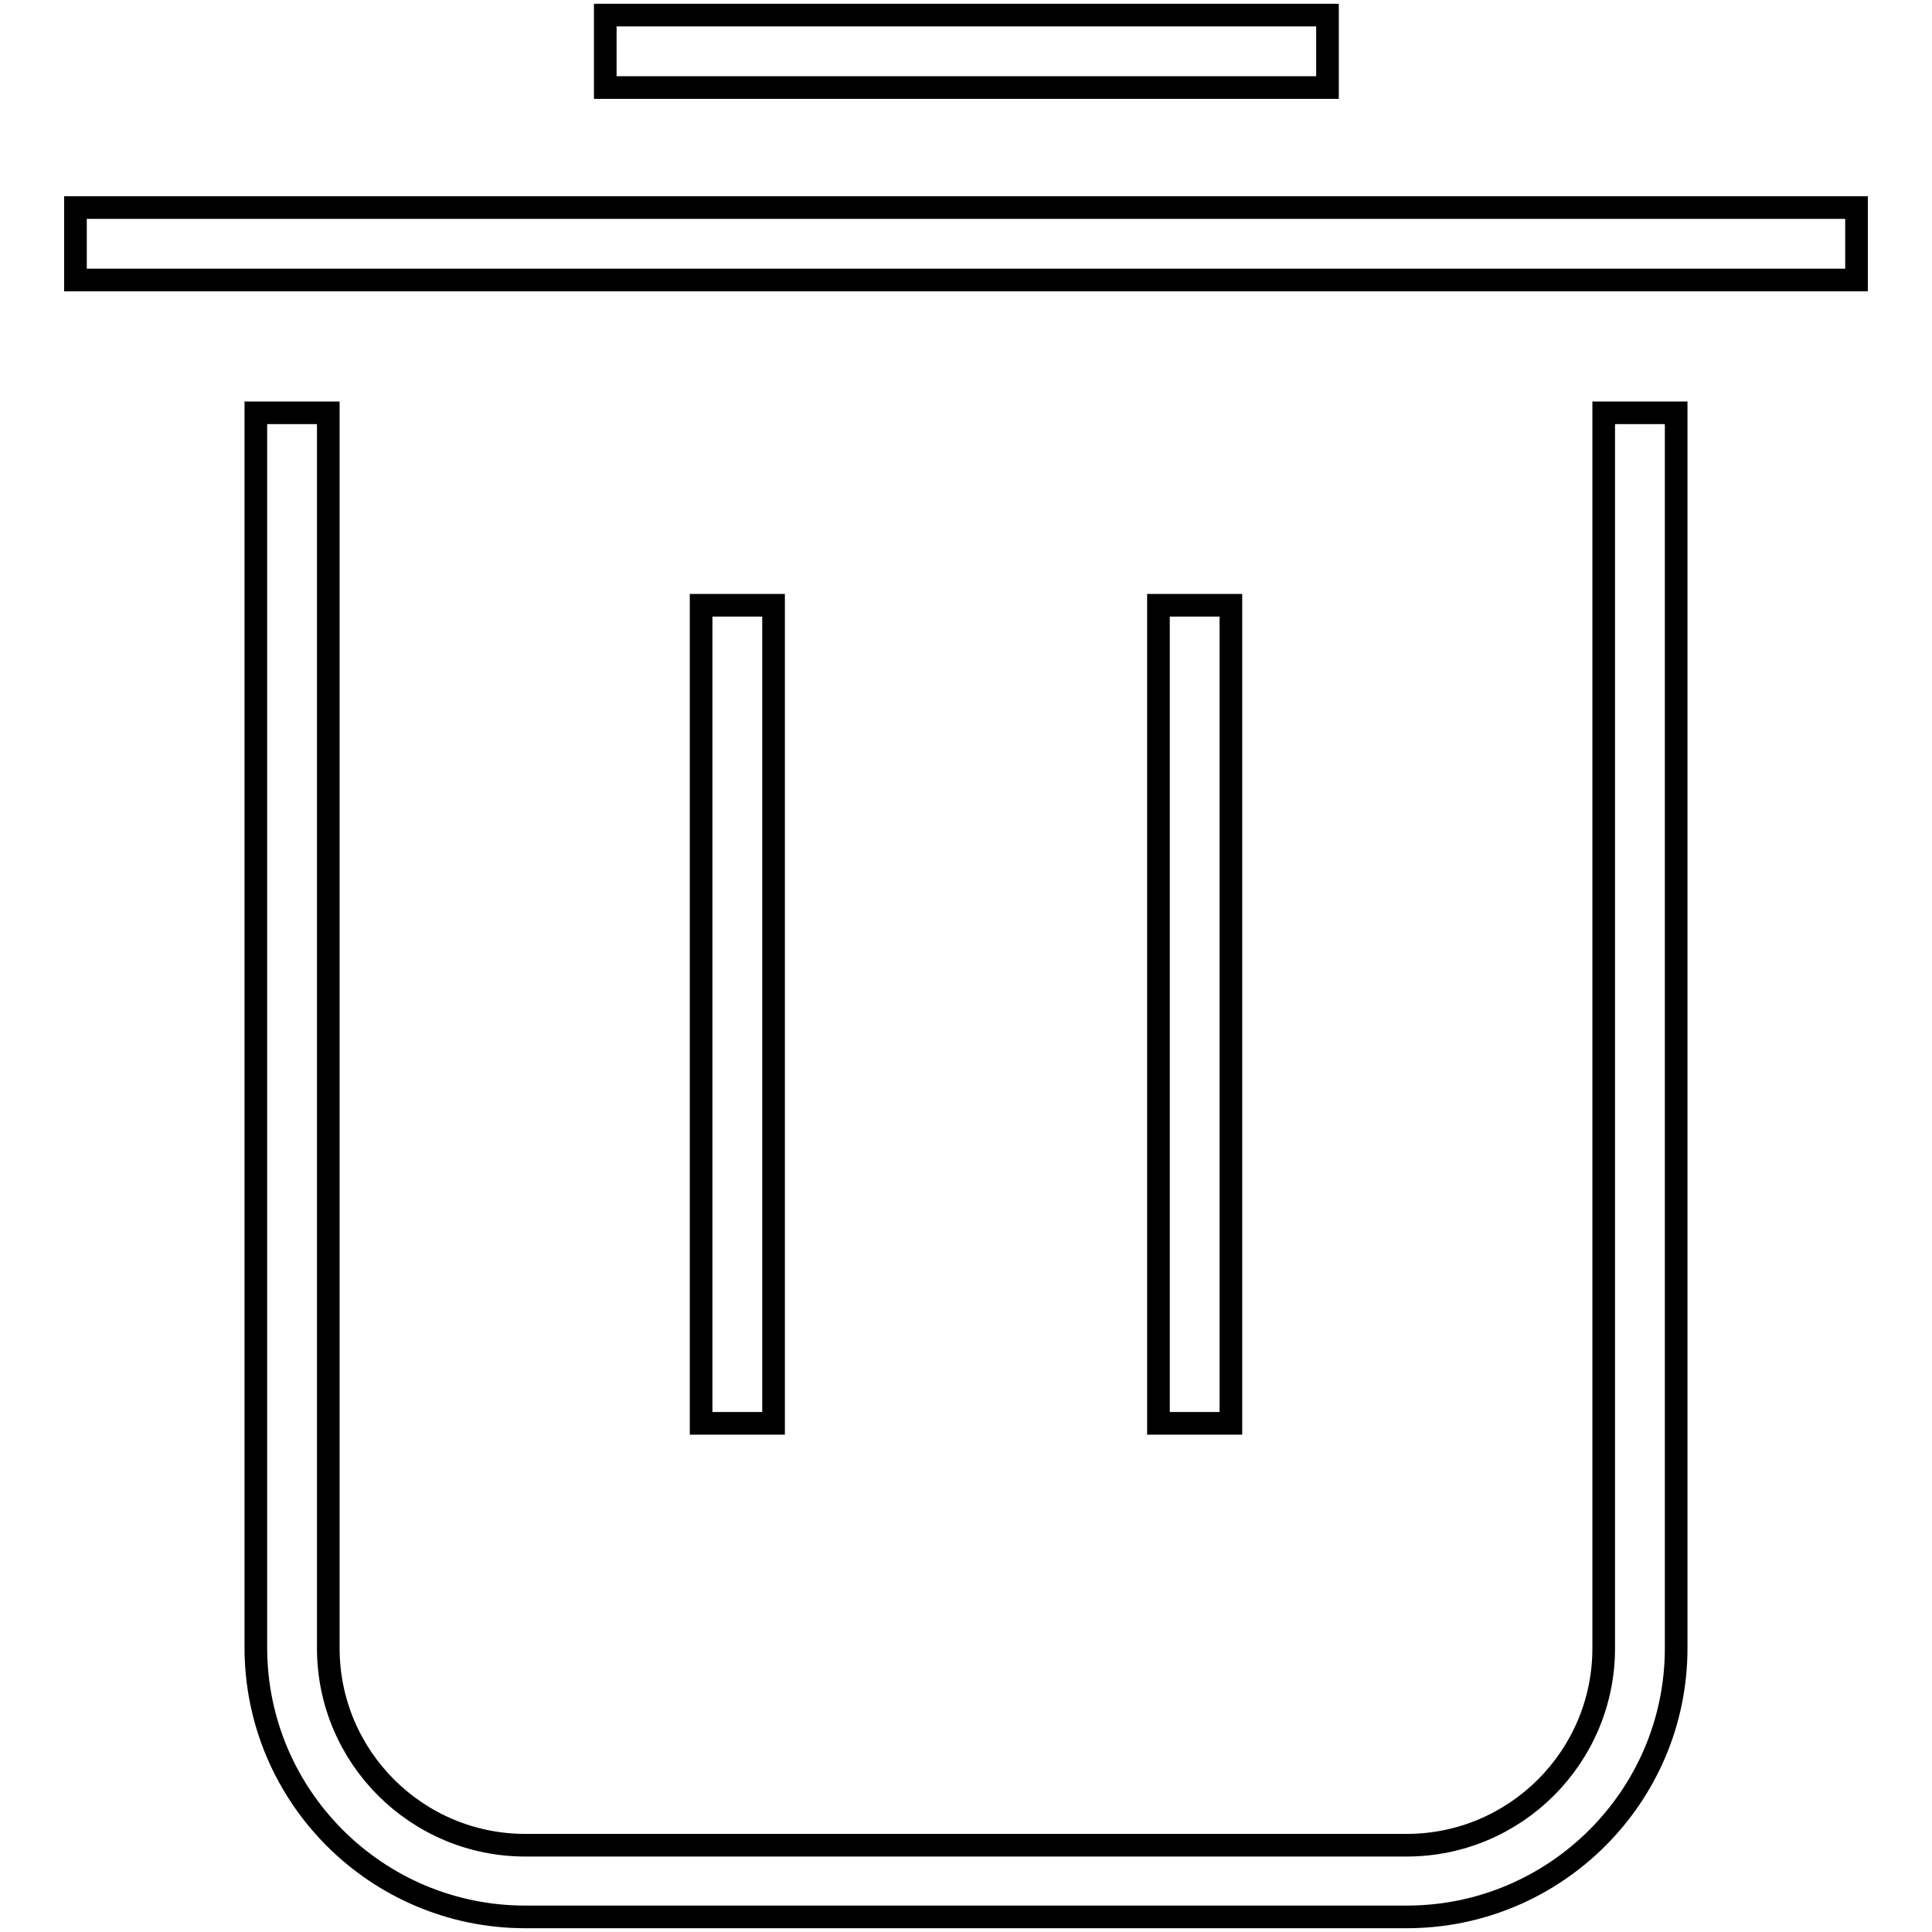 <?xml version="1.0" encoding="utf-8"?>
<!-- Svg Vector Icons : http://www.onlinewebfonts.com/icon -->
<!DOCTYPE svg PUBLIC "-//W3C//DTD SVG 1.1//EN" "http://www.w3.org/Graphics/SVG/1.1/DTD/svg11.dtd">
<svg version="1.1" xmlns="http://www.w3.org/2000/svg" xmlns:xlink="http://www.w3.org/1999/xlink" x="0px" y="0px" viewBox="0 0 256 256" enable-background="new 0 0 256 256" xml:space="preserve">
<g><g><path stroke-width="3" fill-opacity="0" stroke="#000000"  d="M80.2,2h95.7v9.6H80.2V2z"/><path stroke-width="3" fill-opacity="0" stroke="#000000"  d="M10,27.5h236v9.6H10V27.5L10,27.5z"/><path stroke-width="3" fill-opacity="0" stroke="#000000"  d="M92.9,188.6V80.2h9.6v108.4H92.9z"/><path stroke-width="3" fill-opacity="0" stroke="#000000"  d="M153.5,188.6V80.2h9.6v108.4H153.5z"/><path stroke-width="3" fill-opacity="0" stroke="#000000"  d="M186.4,254H69.6c-19.7,0-35.7-16-35.7-35.7V54.7h9.6v163.7c0,14.4,11.7,26.1,26.1,26.1h116.8c14.4,0,26.1-11.7,26.1-26.1V54.7h9.6v163.7C222.1,238,206.1,254,186.4,254z"/></g></g>
</svg>
